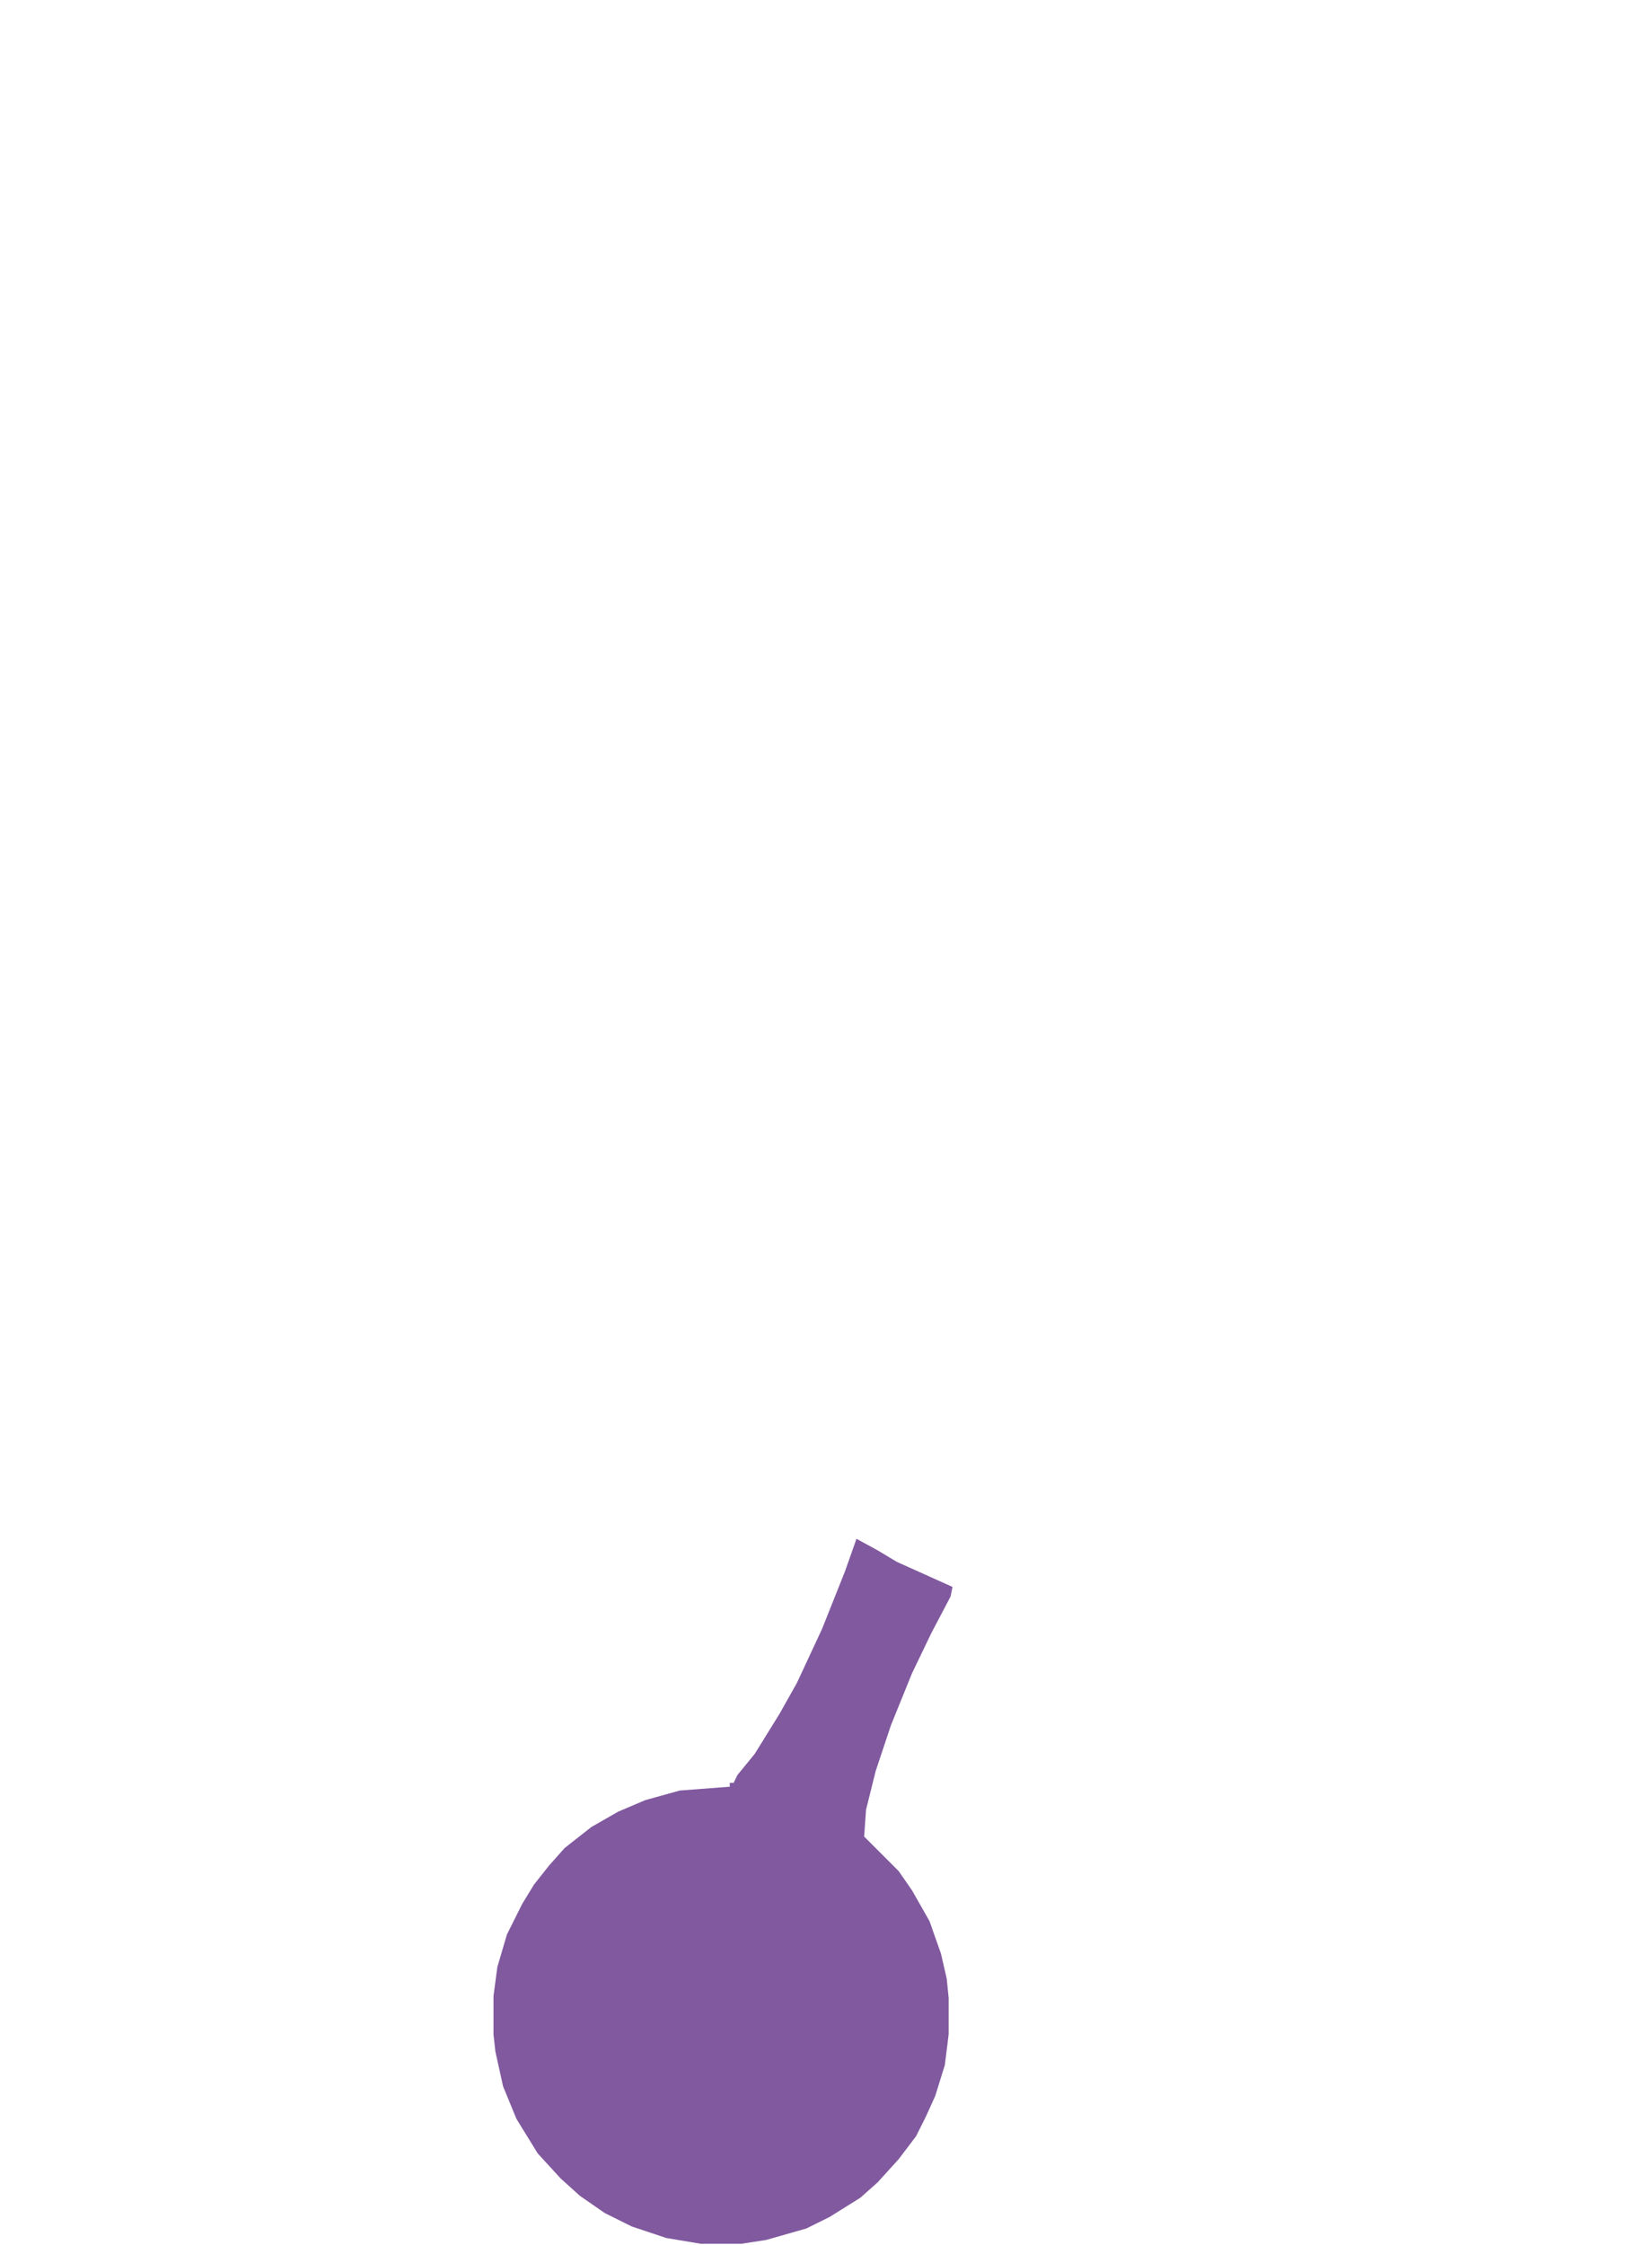 <svg version="1.2" xmlns="http://www.w3.org/2000/svg" viewBox="0 0 862 1171" width="862" height="1171">
	<title>Page-1</title>
	<style>
		.s0 { fill: #81599f } 
	</style>
	<g id="Page-1">
		<g id="Group-3">
			<g id="Group">
				<path id="-e-grcs-animated-logo-6" fill-rule="evenodd" class="s0" d="m446.9 802.6l11 6 10 6 29.1 13.1-1 5-10 19-10.1 21-11 27.1-8 24-5 20.1-1 14 18 18 7 10.1 9.1 16 6 17 3 13.1 1 10v19l-2 16-5 16.1-5 11-5 10-9.1 12-11 12.1-9 8-16 10-12.1 6-21 6-13 2h-21.1l-18-3-18-6-14.1-7-13-9-10-9-12-13.1-11.1-18-7-17-4-18.1-1-9v-20l2-15.1 5-17 8-16 6.1-10 8-10.1 8-9 14-11 14-8 14.1-6 18-5 26.1-2v-2h2l2-4.1 9-11 13-21 9-16 13.1-28.1 12-30.1z"/>
			</g>
		</g>
	</g>
</svg>